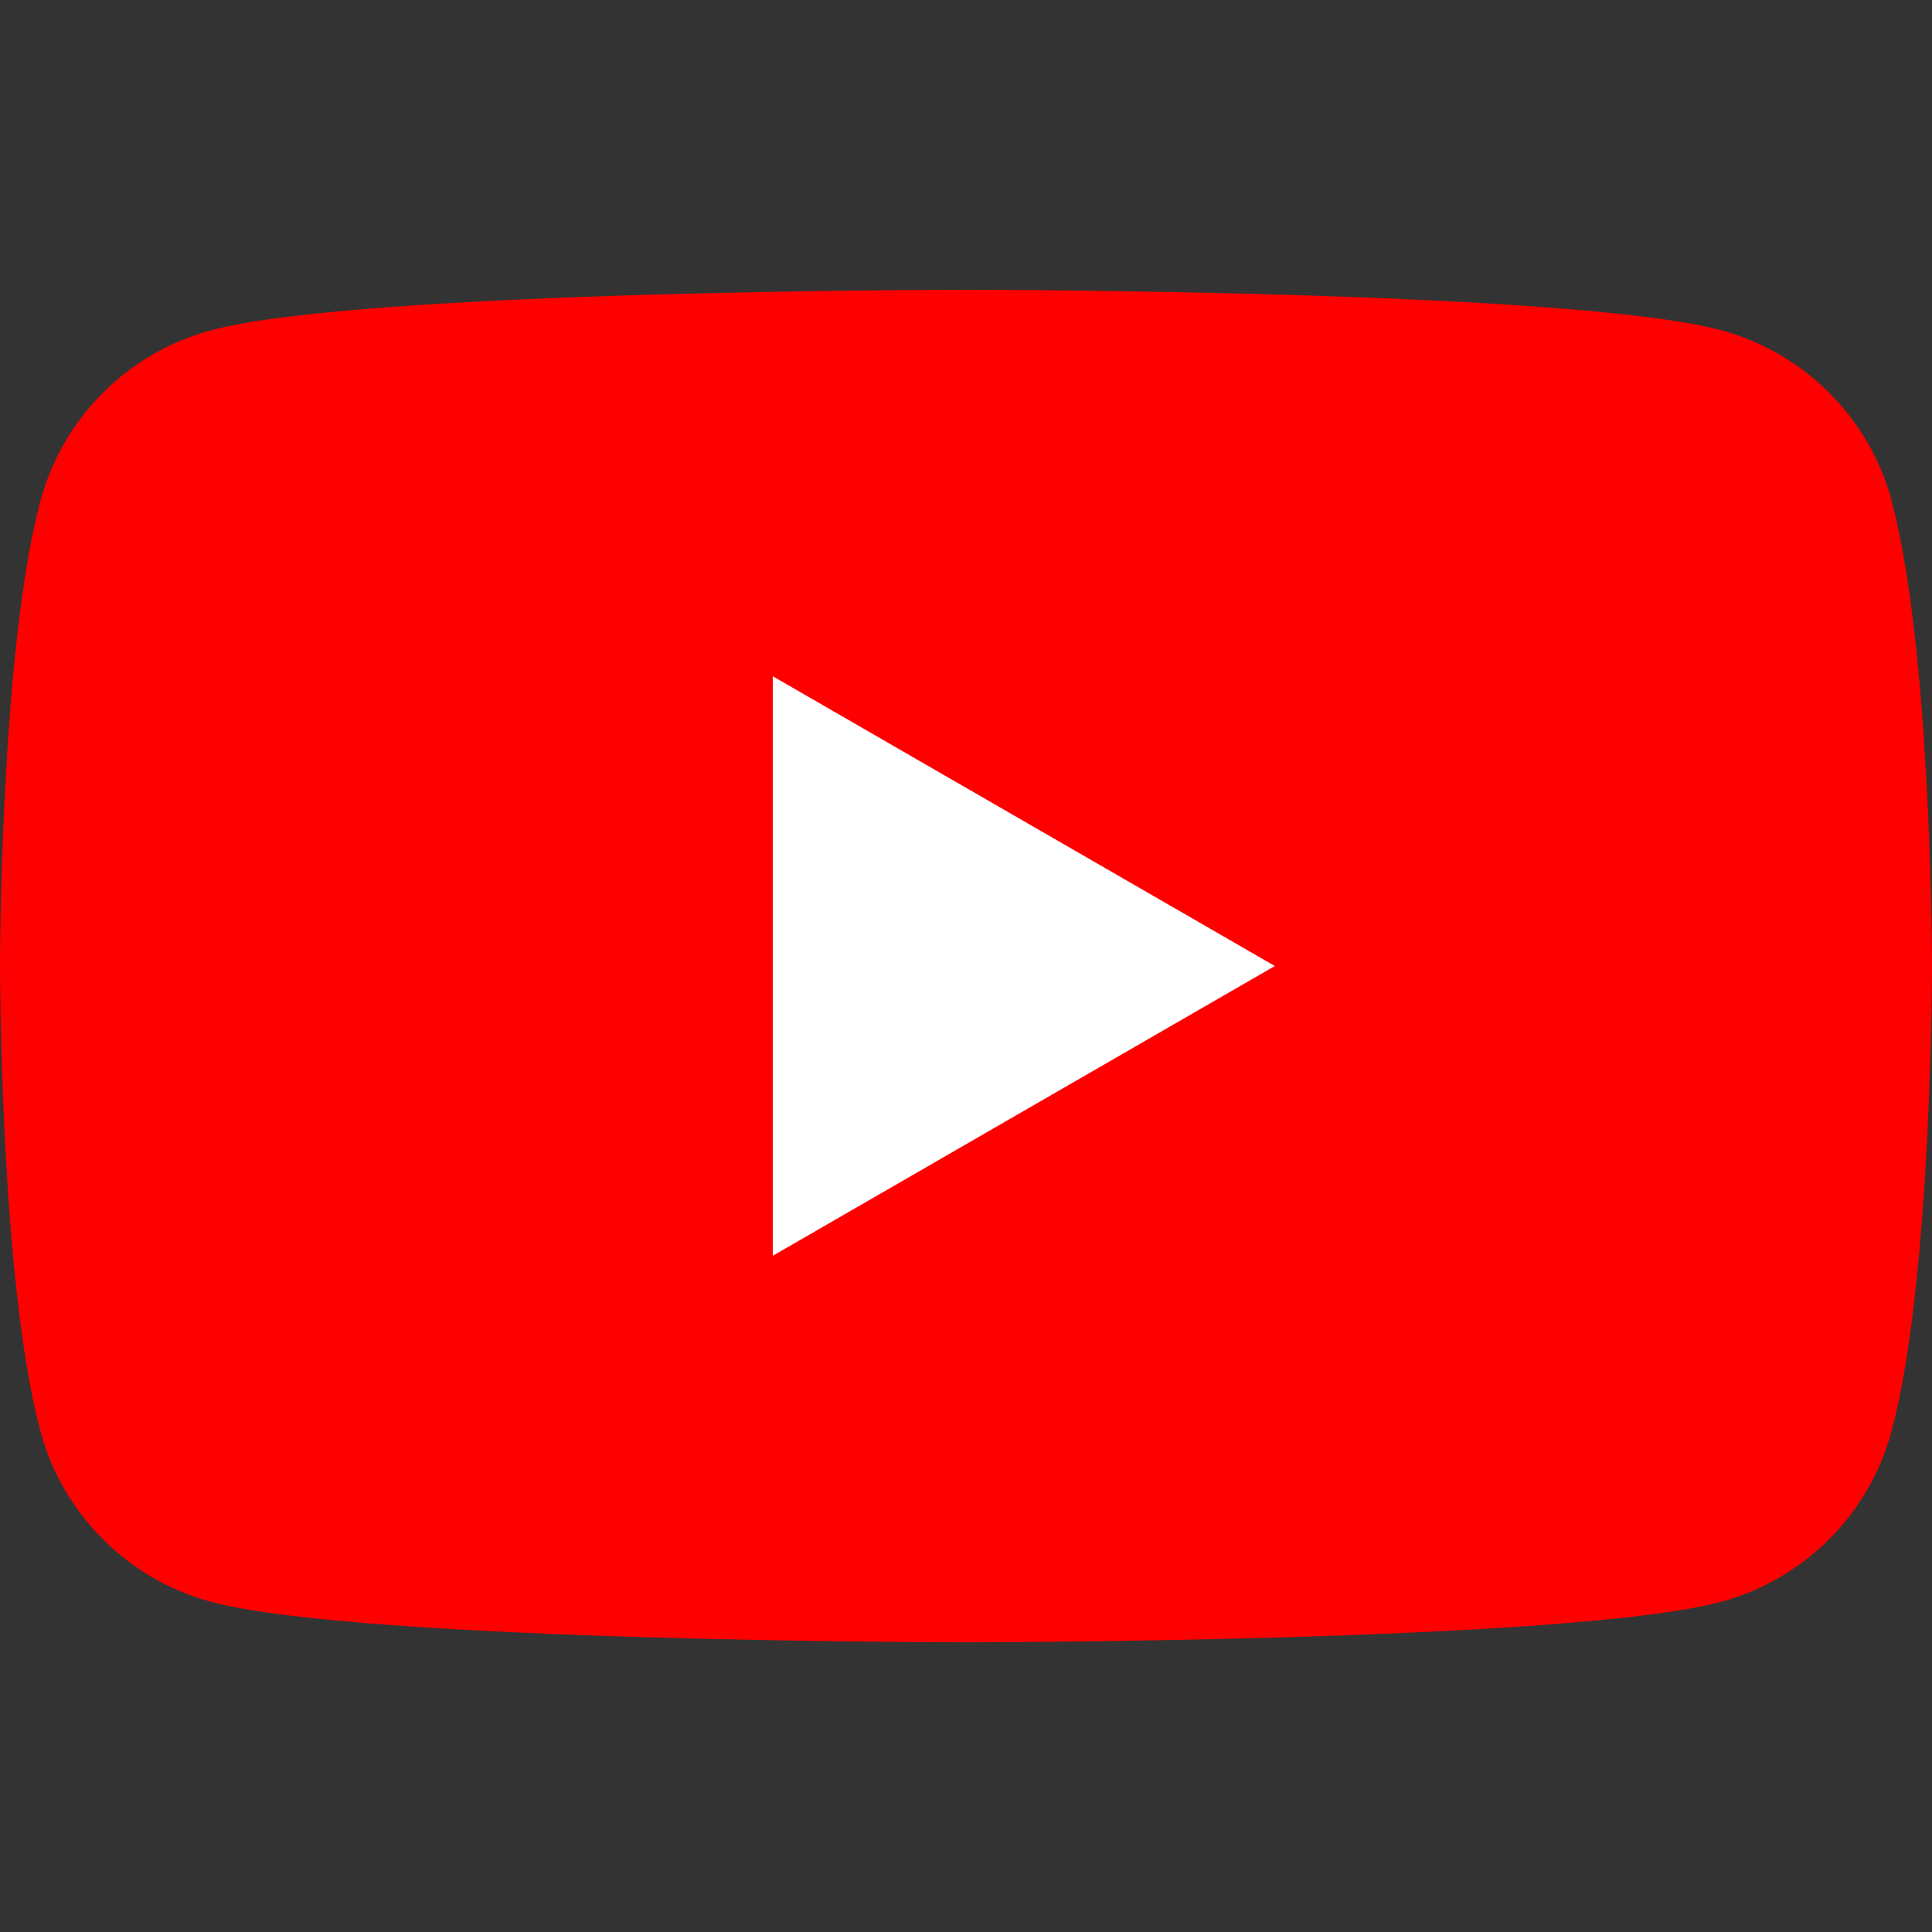 <svg width="120" height="120" viewBox="0 0 120 120" fill="none" xmlns="http://www.w3.org/2000/svg">
<rect x="0" y="0" width="120" height="120" fill="#333333" stroke="none"/>
<path d="M117.501 31.118C116.118 25.952 112.058 21.892 106.892 20.509C97.527 18 60 18 60 18C60 18 22.473 18 13.118 20.509C7.952 21.892 3.892 25.952 2.509 31.118C0 40.473 0 60.002 0 60.002C0 60.002 0 79.531 2.509 88.886C3.892 94.052 7.952 98.112 13.118 99.495C22.473 102.004 60 102.004 60 102.004C60 102.004 97.527 102.004 106.882 99.495C112.048 98.112 116.108 94.052 117.491 88.886C120 79.531 120 60.002 120 60.002C120 60.002 120 40.473 117.491 31.118H117.501Z" fill="#FF0000"/>
<path d="M47.998 77.999L79.183 60.001L47.998 42.003V77.999Z" fill="white"/>
</svg>
